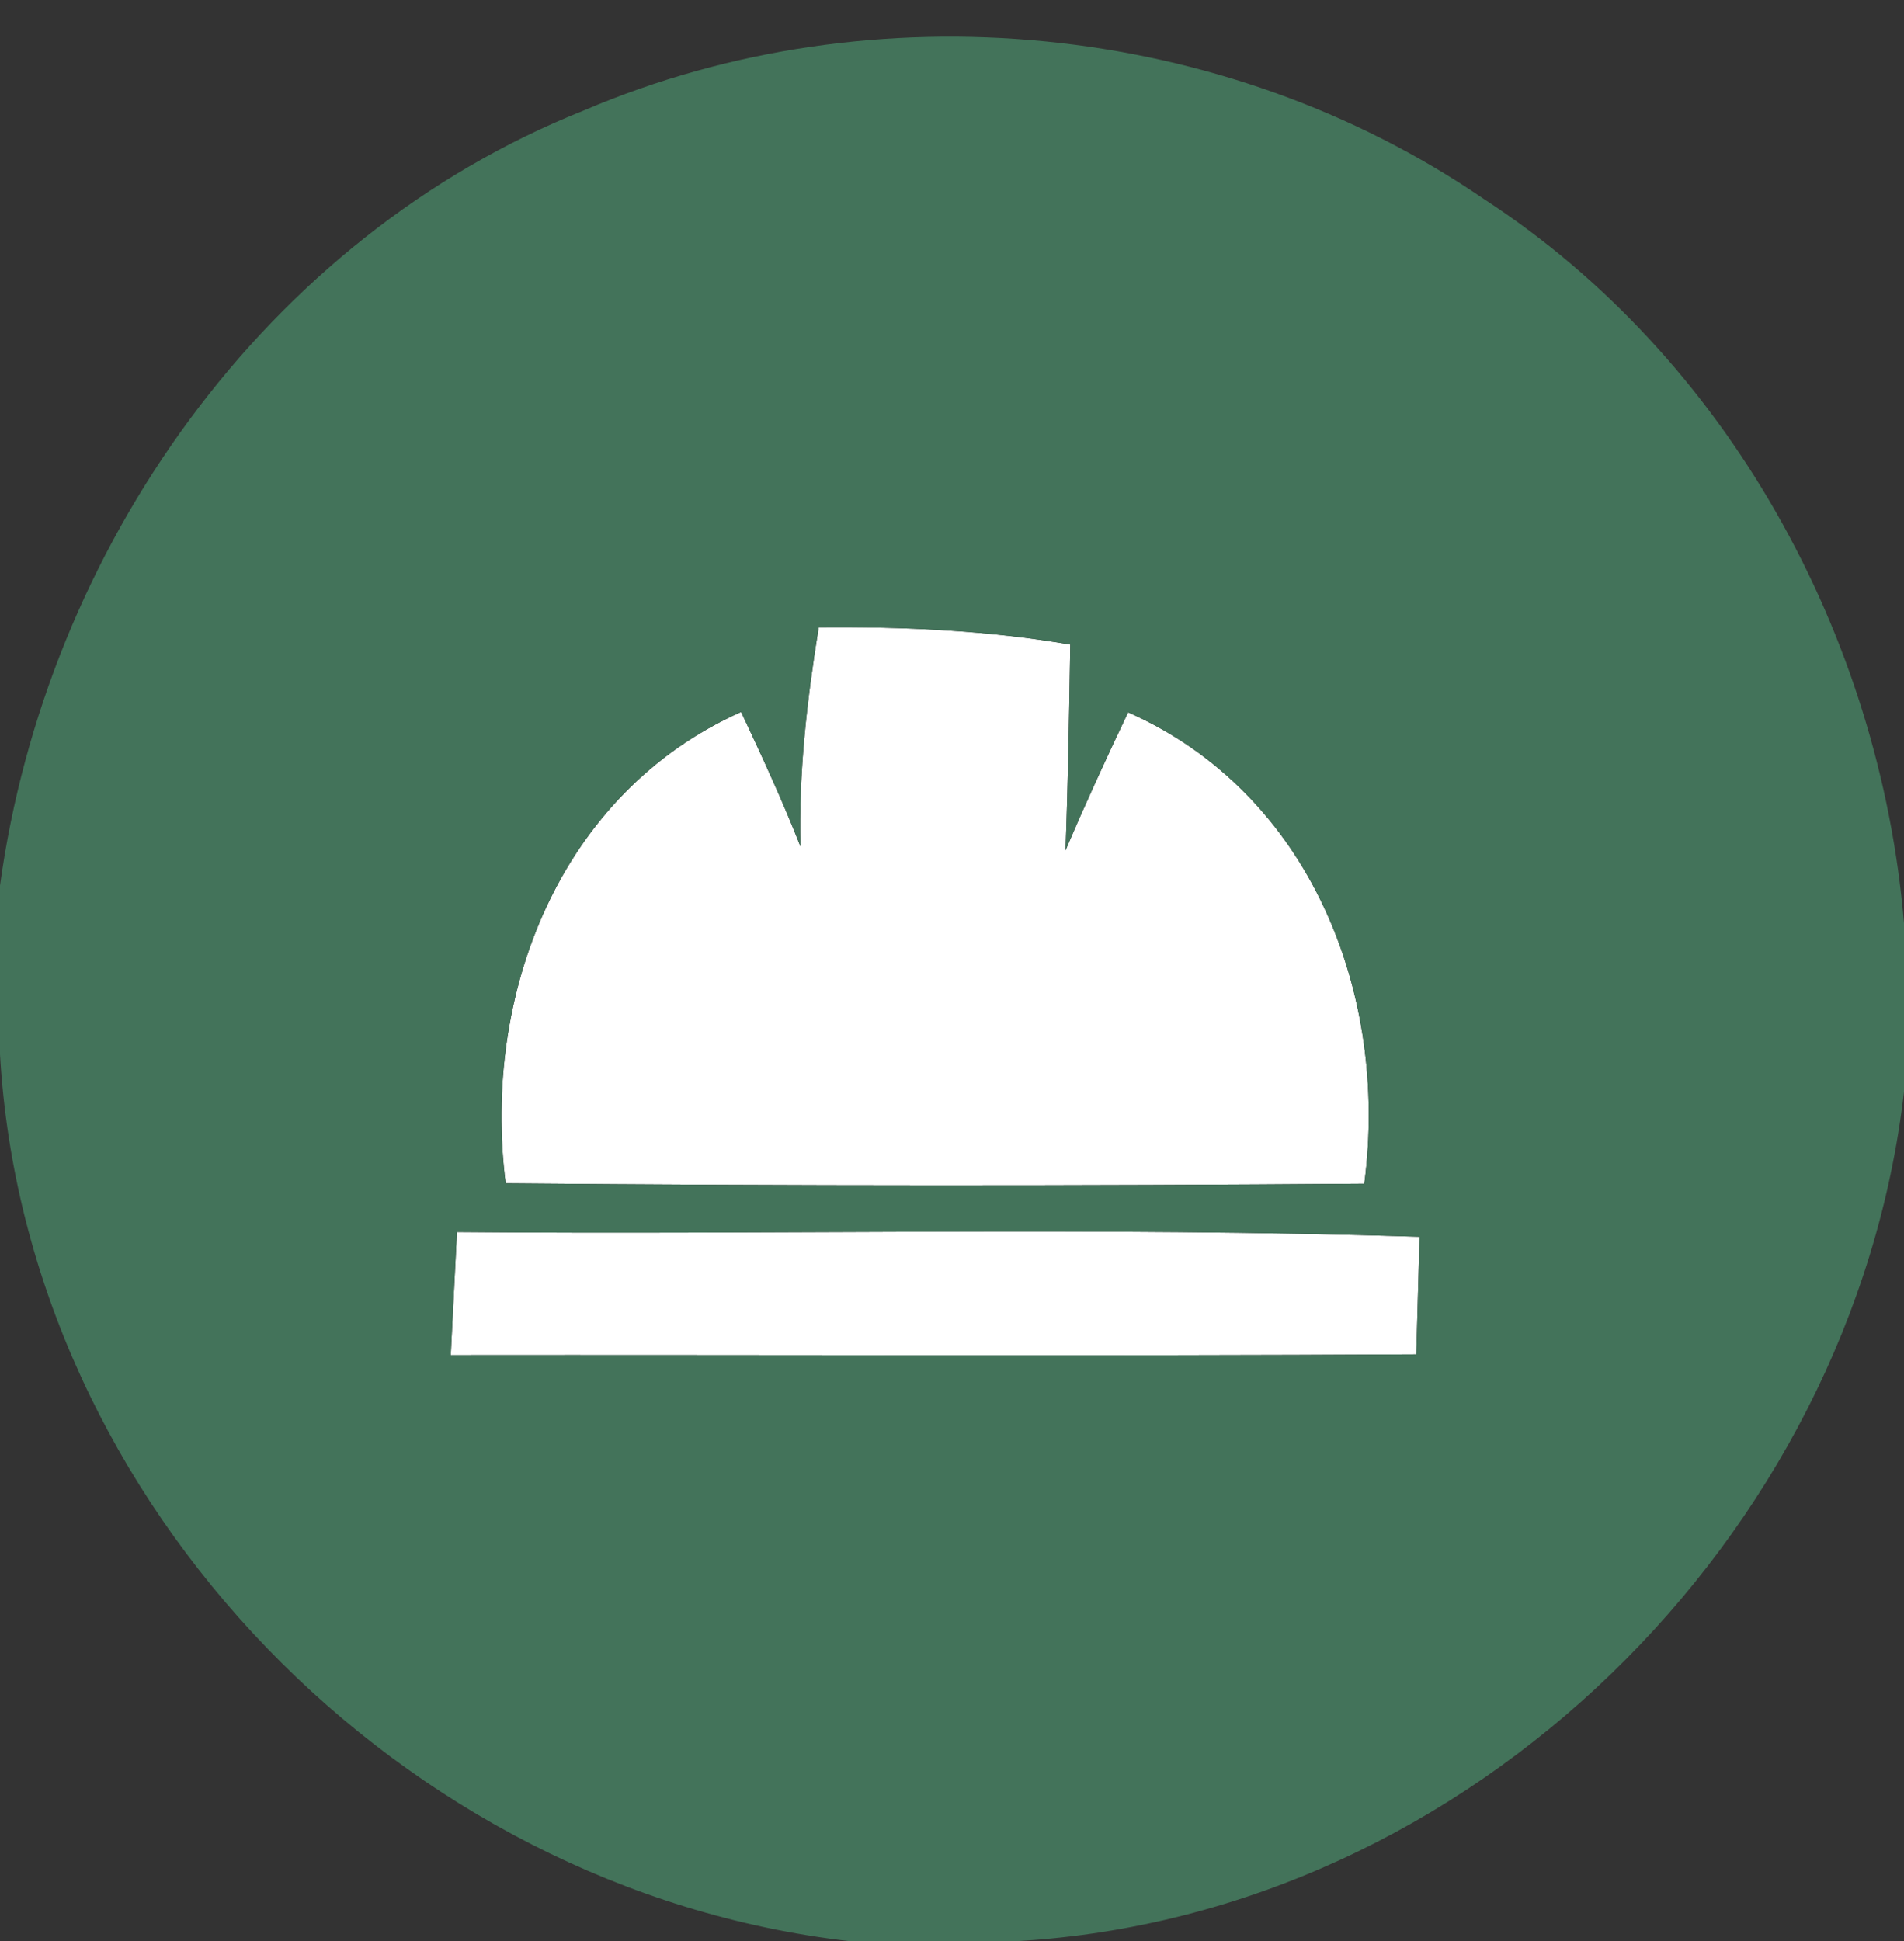 <?xml version="1.0" encoding="UTF-8" ?>
<!DOCTYPE svg PUBLIC "-//W3C//DTD SVG 1.1//EN" "http://www.w3.org/Graphics/SVG/1.1/DTD/svg11.dtd">
<svg width="52pt" height="53pt" viewBox="0 0 52 53" version="1.1" xmlns="http://www.w3.org/2000/svg">
<rect x="0" y="0" width="52" height="53" fill="#333333" stroke="none"/>
<g id="#ffffffff">
<path fill="#ffffff" opacity="1.00" d=" M 22.36 17.13 C 24.66 17.11 26.96 17.21 29.23 17.60 C 29.20 19.47 29.17 21.35 29.10 23.22 C 29.64 21.95 30.22 20.69 30.81 19.45 C 35.78 21.65 37.94 27.13 37.26 32.32 C 29.44 32.38 21.62 32.38 13.81 32.31 C 13.16 27.16 15.27 21.66 20.24 19.44 C 20.81 20.65 21.37 21.86 21.86 23.11 C 21.81 21.10 22.04 19.11 22.36 17.13 Z" />
<path fill="#ffffff" opacity="1.00" d=" M 12.31 37.00 C 12.37 35.88 12.42 34.76 12.48 33.64 C 21.24 33.72 30.01 33.49 38.77 33.77 C 38.75 34.57 38.70 36.18 38.68 36.98 C 29.89 37.03 21.10 36.99 12.31 37.00 Z" />
</g>
<g id="#43735aff">
<path fill="#43735a" opacity="1.00" d=" M 15.96 3.01 C 23.87 -0.37 33.42 0.57 40.52 5.43 C 47.18 9.76 51.34 17.35 52.00 25.21 L 52.00 29.81 C 50.59 42.00 40.14 52.28 27.81 53.00 L 23.18 53.00 C 10.99 51.59 0.71 41.13 0.00 28.79 L 0.00 24.18 C 1.26 14.99 7.24 6.48 15.96 3.01 M 22.36 17.13 C 22.04 19.11 21.81 21.10 21.86 23.11 C 21.37 21.86 20.81 20.65 20.24 19.44 C 15.27 21.66 13.16 27.16 13.81 32.31 C 21.62 32.38 29.44 32.38 37.26 32.32 C 37.94 27.13 35.78 21.65 30.81 19.45 C 30.22 20.69 29.64 21.95 29.10 23.22 C 29.17 21.35 29.20 19.47 29.23 17.60 C 26.96 17.21 24.66 17.11 22.36 17.13 M 12.31 37.00 C 21.10 36.99 29.89 37.03 38.68 36.98 C 38.70 36.18 38.75 34.57 38.77 33.77 C 30.01 33.49 21.24 33.72 12.48 33.64 C 12.42 34.76 12.37 35.88 12.31 37.00 Z" />
</g>
</svg>

